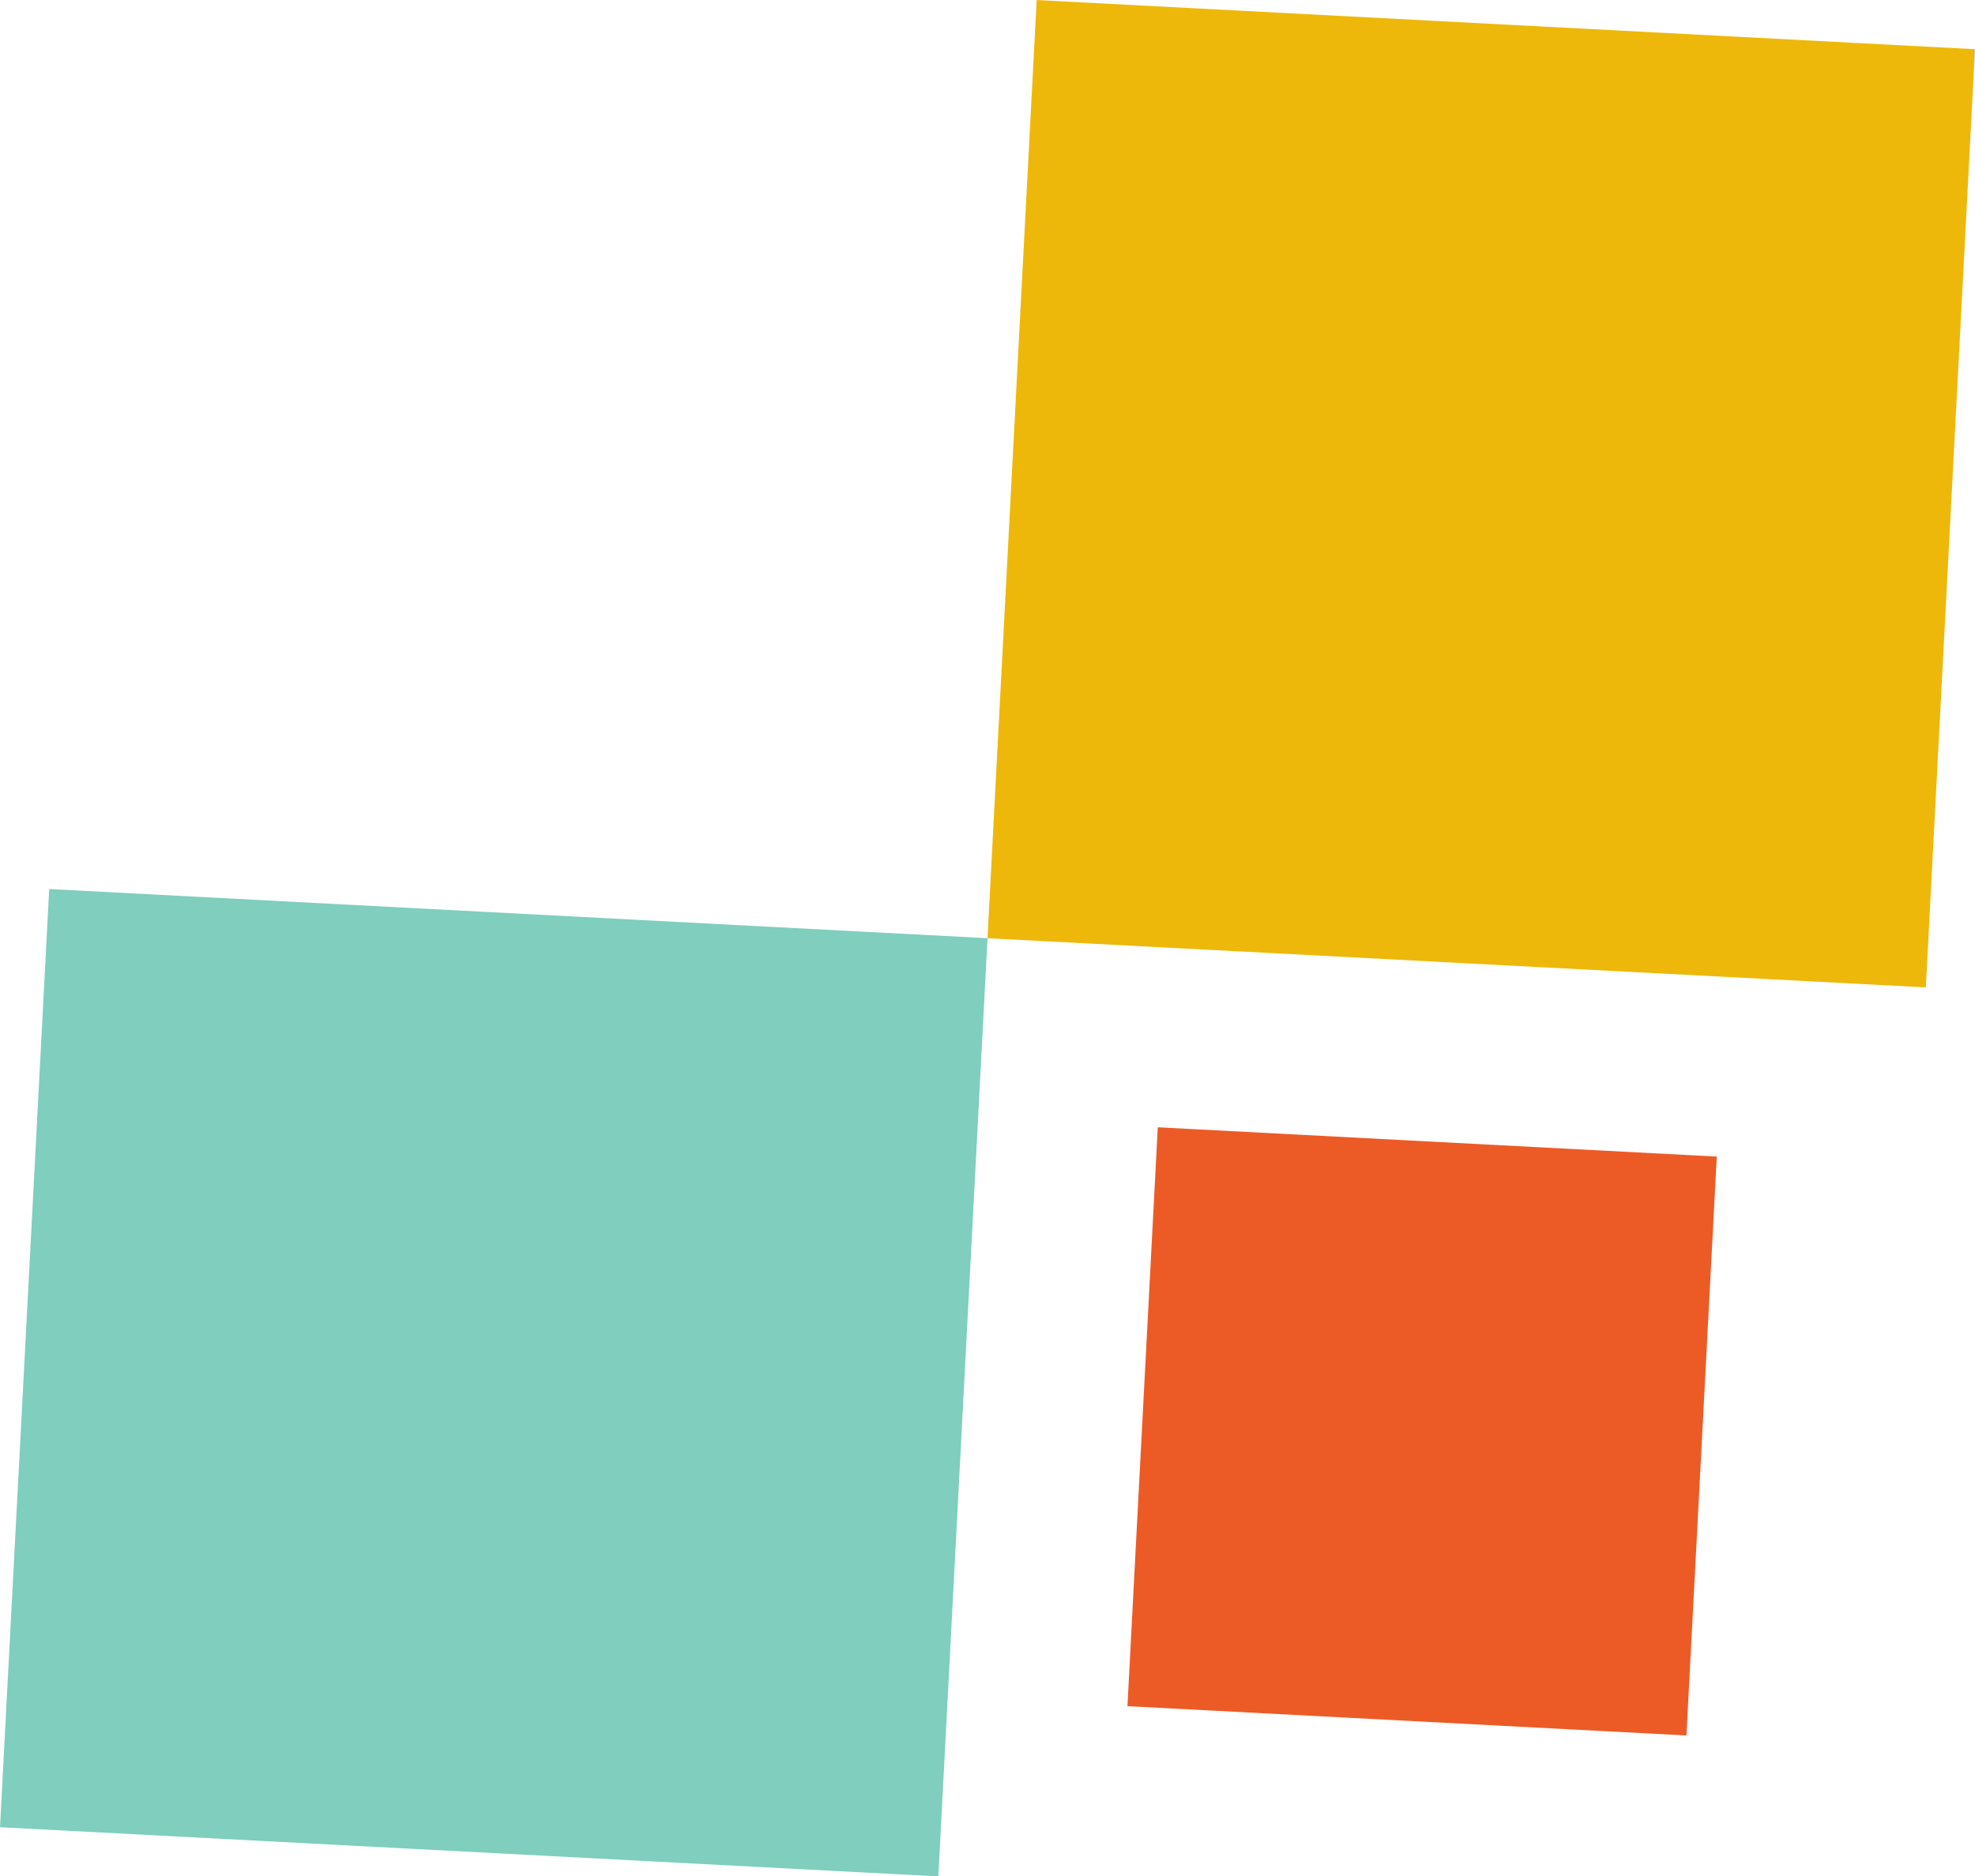 <svg xmlns="http://www.w3.org/2000/svg" width="64.791" height="61.564" viewBox="0 0 64.791 61.564"><g id="Group_8119" data-name="Group 8119" transform="translate(1167.714 -960.68) rotate(48)"><g id="Group_8068" data-name="Group 8068" transform="translate(-22.876 1463.532) rotate(45)"><rect id="Rectangle_1829" data-name="Rectangle 1829" width="30.824" height="30.824" fill="#eeb80a"></rect><rect id="Rectangle_1830" data-name="Rectangle 1830" width="19.019" height="18.363" transform="translate(36.727 6.558)" fill="#ec5b26"></rect><rect id="Rectangle_1831" data-name="Rectangle 1831" width="30.824" height="30.824" transform="translate(30.824 30.824)" fill="#009e7e" opacity="0.5"></rect></g></g></svg>